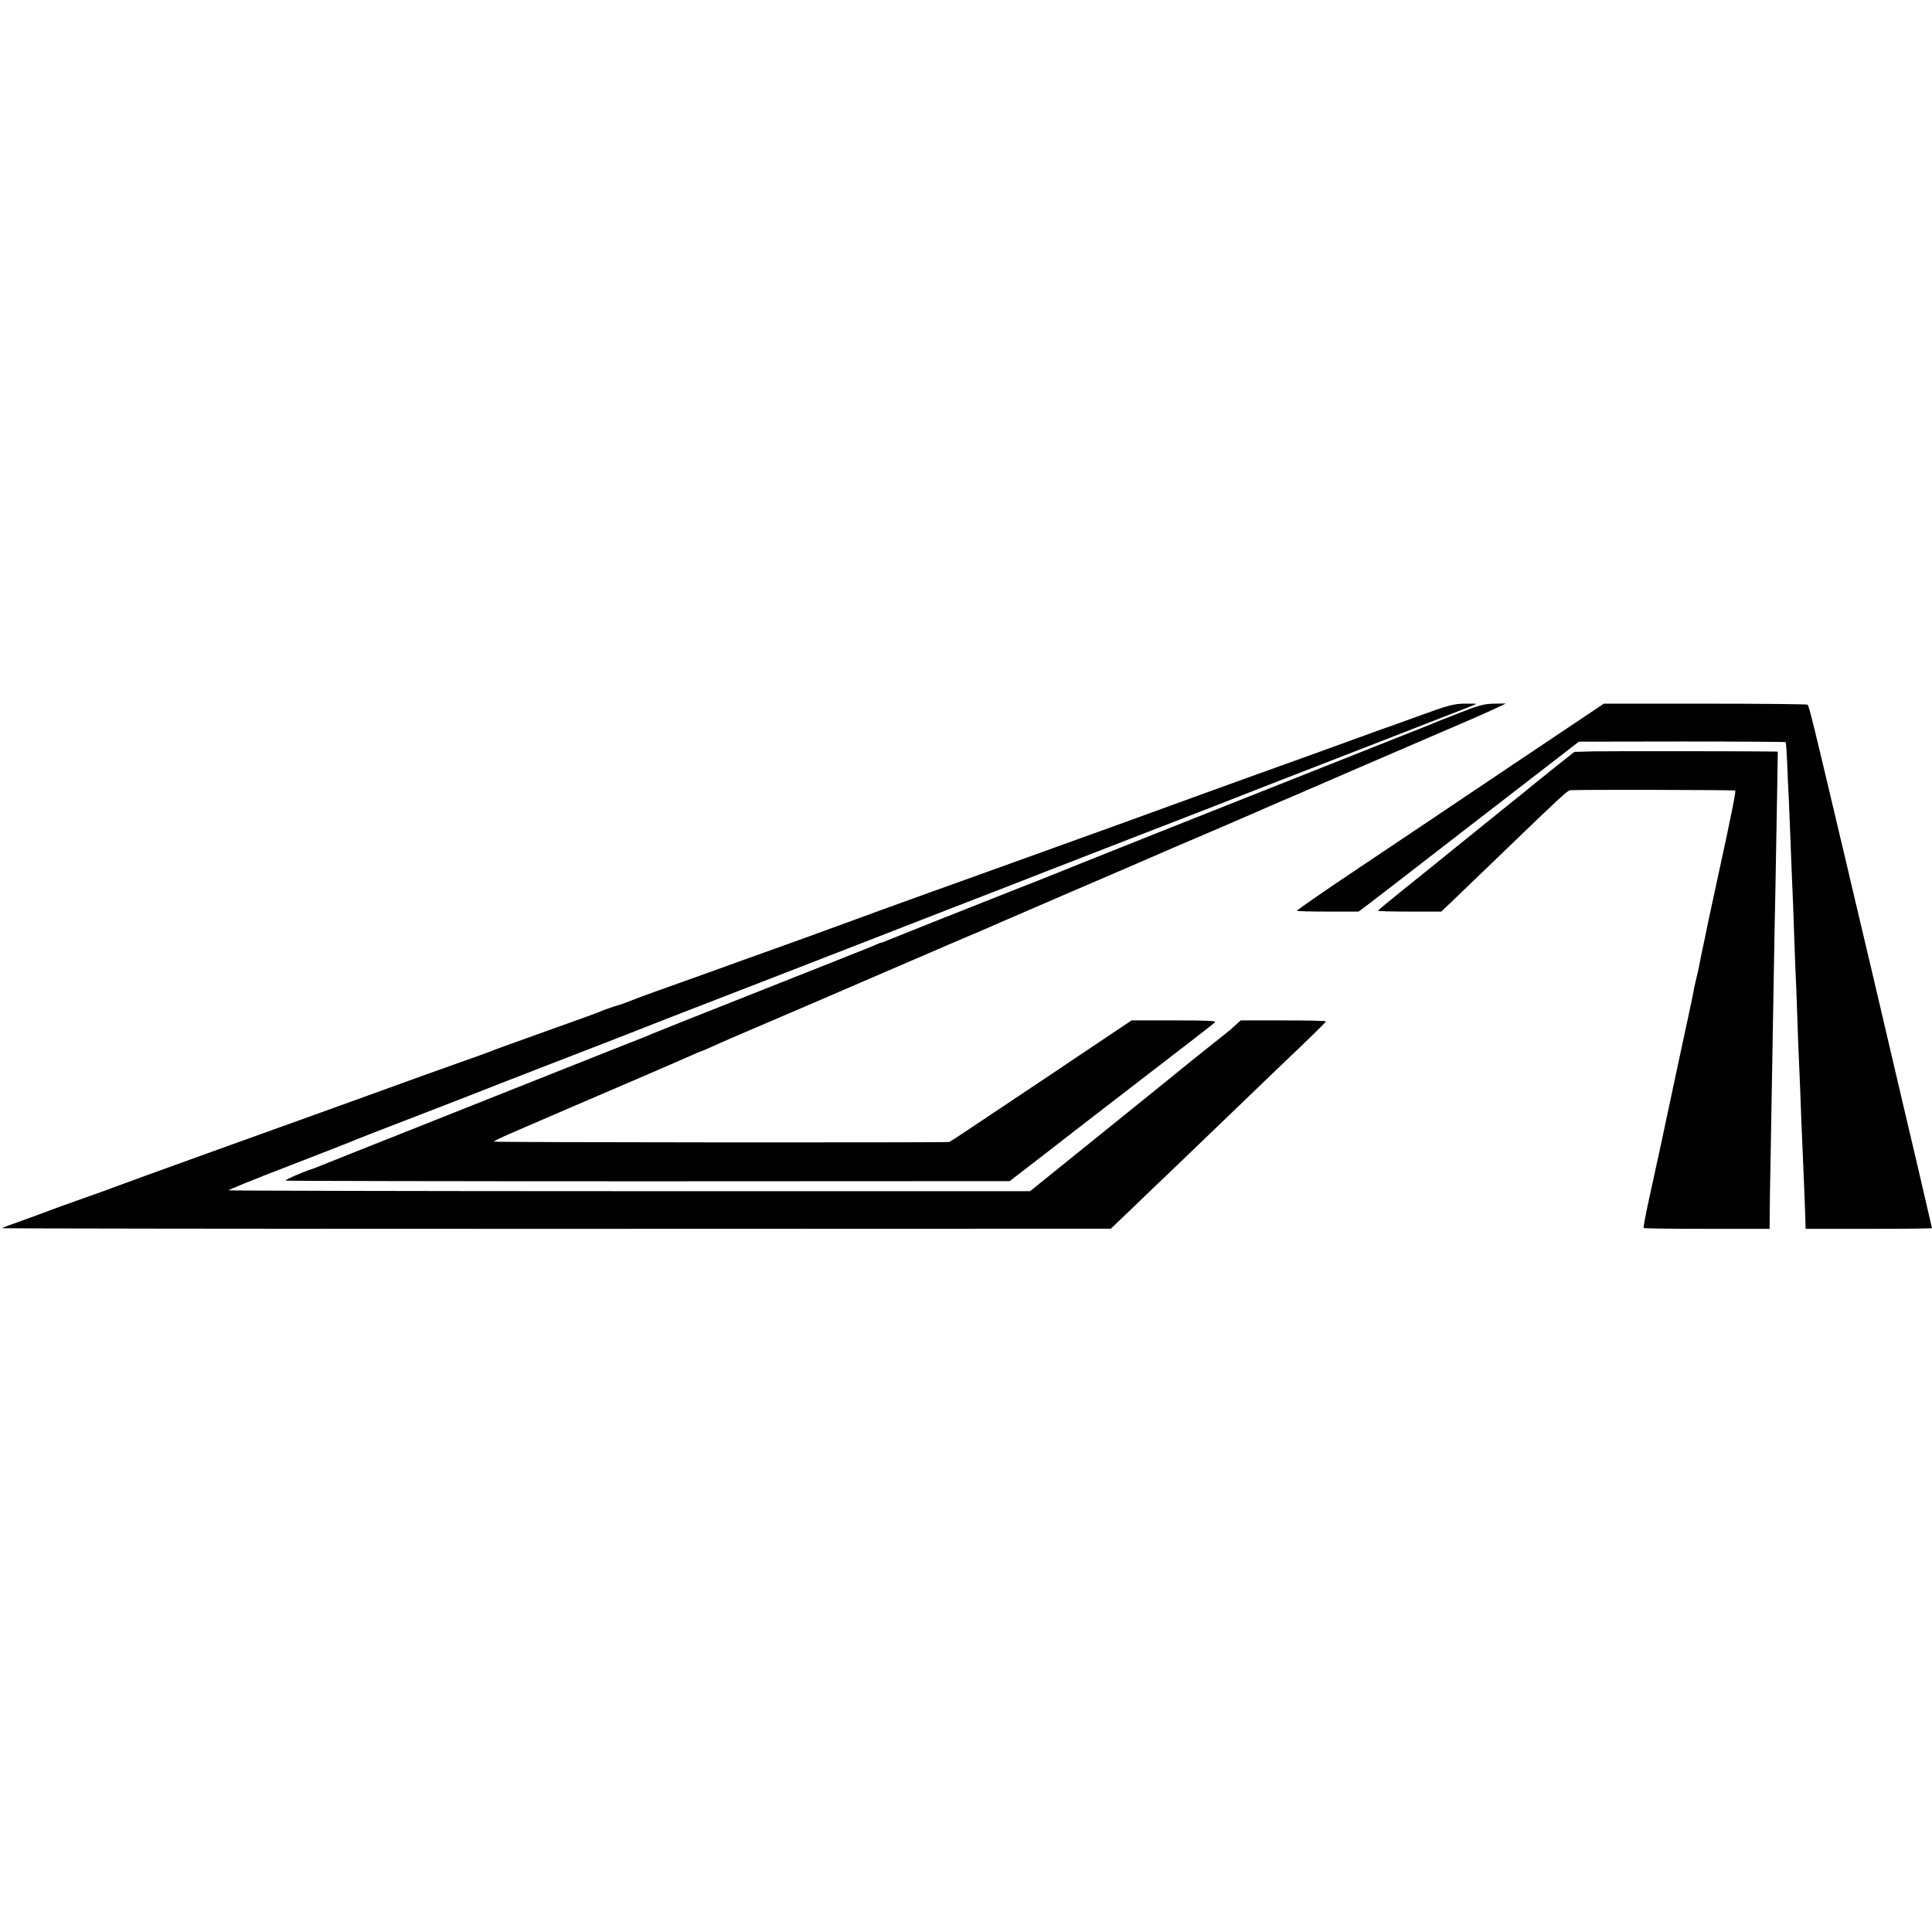 <?xml version="1.0" standalone="no"?>
<!DOCTYPE svg PUBLIC "-//W3C//DTD SVG 20010904//EN"
 "http://www.w3.org/TR/2001/REC-SVG-20010904/DTD/svg10.dtd">
<svg version="1.0" xmlns="http://www.w3.org/2000/svg"
 width="1154pt" height="1154pt" viewBox="0 0 1154 1154"
 preserveAspectRatio="xMidYMid meet">
<g transform="translate(0,1154) scale(0.1,-0.1)"
fill="#000000" stroke="none">
<path d="M8490 7269 c-172 -62 -209 -76 -235 -84 -5 -2 -129 -47 -275 -100
-146 -53 -359 -130 -475 -171 -115 -42 -257 -93 -315 -114 -141 -52 -746 -271
-1050 -380 -363 -130 -968 -348 -1025 -370 -27 -10 -156 -57 -285 -104 -129
-46 -293 -106 -365 -131 -71 -26 -177 -64 -235 -85 -301 -107 -401 -143 -459
-166 -35 -14 -71 -27 -80 -29 -15 -3 -84 -27 -126 -45 -11 -5 -148 -54 -305
-110 -157 -56 -294 -106 -305 -110 -11 -5 -51 -20 -90 -34 -38 -13 -182 -65
-320 -114 -449 -163 -681 -246 -1265 -456 -316 -114 -584 -211 -595 -216 -11
-5 -92 -34 -180 -65 -88 -31 -176 -63 -195 -70 -19 -8 -93 -35 -165 -61 -72
-25 -132 -48 -134 -50 -2 -2 1487 -4 3310 -4 l3314 1 107 102 c58 56 188 181
289 277 173 166 330 317 497 478 41 40 147 141 234 224 87 83 158 154 158 157
0 4 -114 6 -254 6 l-255 0 -28 -25 c-15 -14 -30 -27 -33 -30 -3 -3 -59 -48
-125 -100 -66 -52 -129 -103 -140 -112 -21 -18 -133 -108 -450 -364 -104 -84
-256 -206 -336 -271 l-146 -118 -2391 0 c-1315 0 -2393 3 -2396 5 -3 3 156 68
352 143 196 76 366 142 377 147 11 6 196 78 410 160 215 83 431 167 480 187
50 19 200 78 335 130 135 52 313 121 395 153 83 33 202 79 265 104 238 92
1339 519 1425 553 145 57 445 173 510 198 33 13 164 63 290 113 127 49 401
156 610 237 209 81 432 167 495 192 63 25 176 69 250 98 283 110 491 191 670
260 102 40 275 107 385 150 110 42 202 79 203 80 2 2 -29 3 -70 2 -64 -1 -96
-9 -258 -68z"/>
<path d="M8710 7279 c-80 -31 -156 -62 -170 -68 -25 -10 -498 -198 -1630 -647
-338 -135 -624 -249 -635 -254 -11 -5 -105 -42 -210 -83 -307 -121 -727 -288
-762 -303 -17 -8 -34 -14 -38 -14 -4 0 -21 -7 -38 -15 -28 -12 -213 -86 -1087
-432 -118 -47 -228 -91 -245 -98 -16 -8 -115 -47 -220 -88 -104 -41 -446 -177
-760 -302 -313 -125 -667 -265 -785 -312 -118 -47 -226 -90 -240 -96 -14 -5
-29 -11 -35 -13 -41 -12 -156 -62 -149 -66 5 -2 980 -4 2167 -4 l2158 1 202
156 c111 87 384 297 607 469 223 171 411 317 417 323 10 10 -46 12 -243 12
l-255 0 -227 -152 c-125 -84 -368 -247 -541 -362 -173 -116 -317 -212 -320
-212 -23 -5 -2721 -3 -2721 2 0 4 55 30 123 59 67 29 140 60 162 70 22 10 216
93 430 185 215 92 418 180 453 196 35 16 66 29 68 29 3 0 31 12 62 26 82 37
74 34 577 249 253 109 483 208 510 220 28 12 174 75 325 140 151 64 295 126
319 137 25 11 191 83 370 160 306 131 588 253 656 283 17 7 147 63 290 124
143 62 274 118 290 126 17 7 99 43 184 79 85 37 168 73 185 80 17 8 180 78
361 156 502 216 535 230 610 265 l70 33 -70 -1 c-60 -1 -90 -9 -215 -58z"/>
<path d="M9041 6976 c-295 -199 -709 -476 -918 -616 -209 -140 -379 -257 -376
-260 2 -3 86 -5 186 -5 l182 0 60 45 c33 25 89 68 125 96 89 69 341 264 600
464 118 91 286 221 373 288 l158 122 616 1 c338 0 617 -2 619 -4 2 -2 6 -57 9
-123 2 -65 7 -166 10 -224 2 -58 7 -168 10 -245 3 -77 7 -192 10 -255 3 -63 8
-180 10 -260 3 -80 7 -190 9 -245 3 -55 8 -181 11 -280 3 -99 8 -218 10 -265
2 -47 7 -155 10 -240 3 -85 7 -198 10 -250 5 -109 18 -427 19 -482 l1 -38 378
0 c207 0 377 2 377 4 0 4 -157 675 -185 791 -12 51 -55 235 -165 705 -23 98
-87 367 -130 550 -16 69 -54 231 -85 360 -140 593 -170 715 -178 721 -5 3
-280 6 -613 6 l-604 0 -539 -361z"/>
<path d="M9519 7052 l-115 -3 -120 -95 c-65 -52 -128 -103 -139 -112 -11 -10
-63 -52 -115 -93 -52 -42 -183 -148 -291 -235 -108 -88 -266 -215 -352 -284
-86 -69 -156 -127 -156 -130 -1 -3 84 -5 188 -5 l190 0 88 84 c48 46 178 171
288 277 332 320 379 364 395 364 64 4 982 2 985 -2 3 -3 -11 -81 -31 -174 -19
-93 -37 -178 -40 -189 -2 -11 -27 -126 -55 -255 -28 -129 -53 -246 -55 -260
-4 -20 -11 -54 -19 -90 -1 -3 -5 -25 -10 -50 -5 -25 -9 -47 -10 -50 -12 -51
-30 -127 -30 -135 -1 -5 -7 -35 -13 -65 -7 -30 -14 -64 -16 -75 -3 -11 -34
-159 -71 -330 -36 -170 -80 -375 -97 -455 -17 -80 -48 -220 -68 -312 -20 -92
-35 -170 -32 -173 3 -3 173 -5 379 -5 l373 0 1 98 c0 53 2 174 4 267 3 153 9
533 20 1145 2 118 6 357 10 530 3 173 8 426 10 563 l4 247 -22 1 c-89 2 -986
3 -1078 1z"/>
</g>
</svg>
